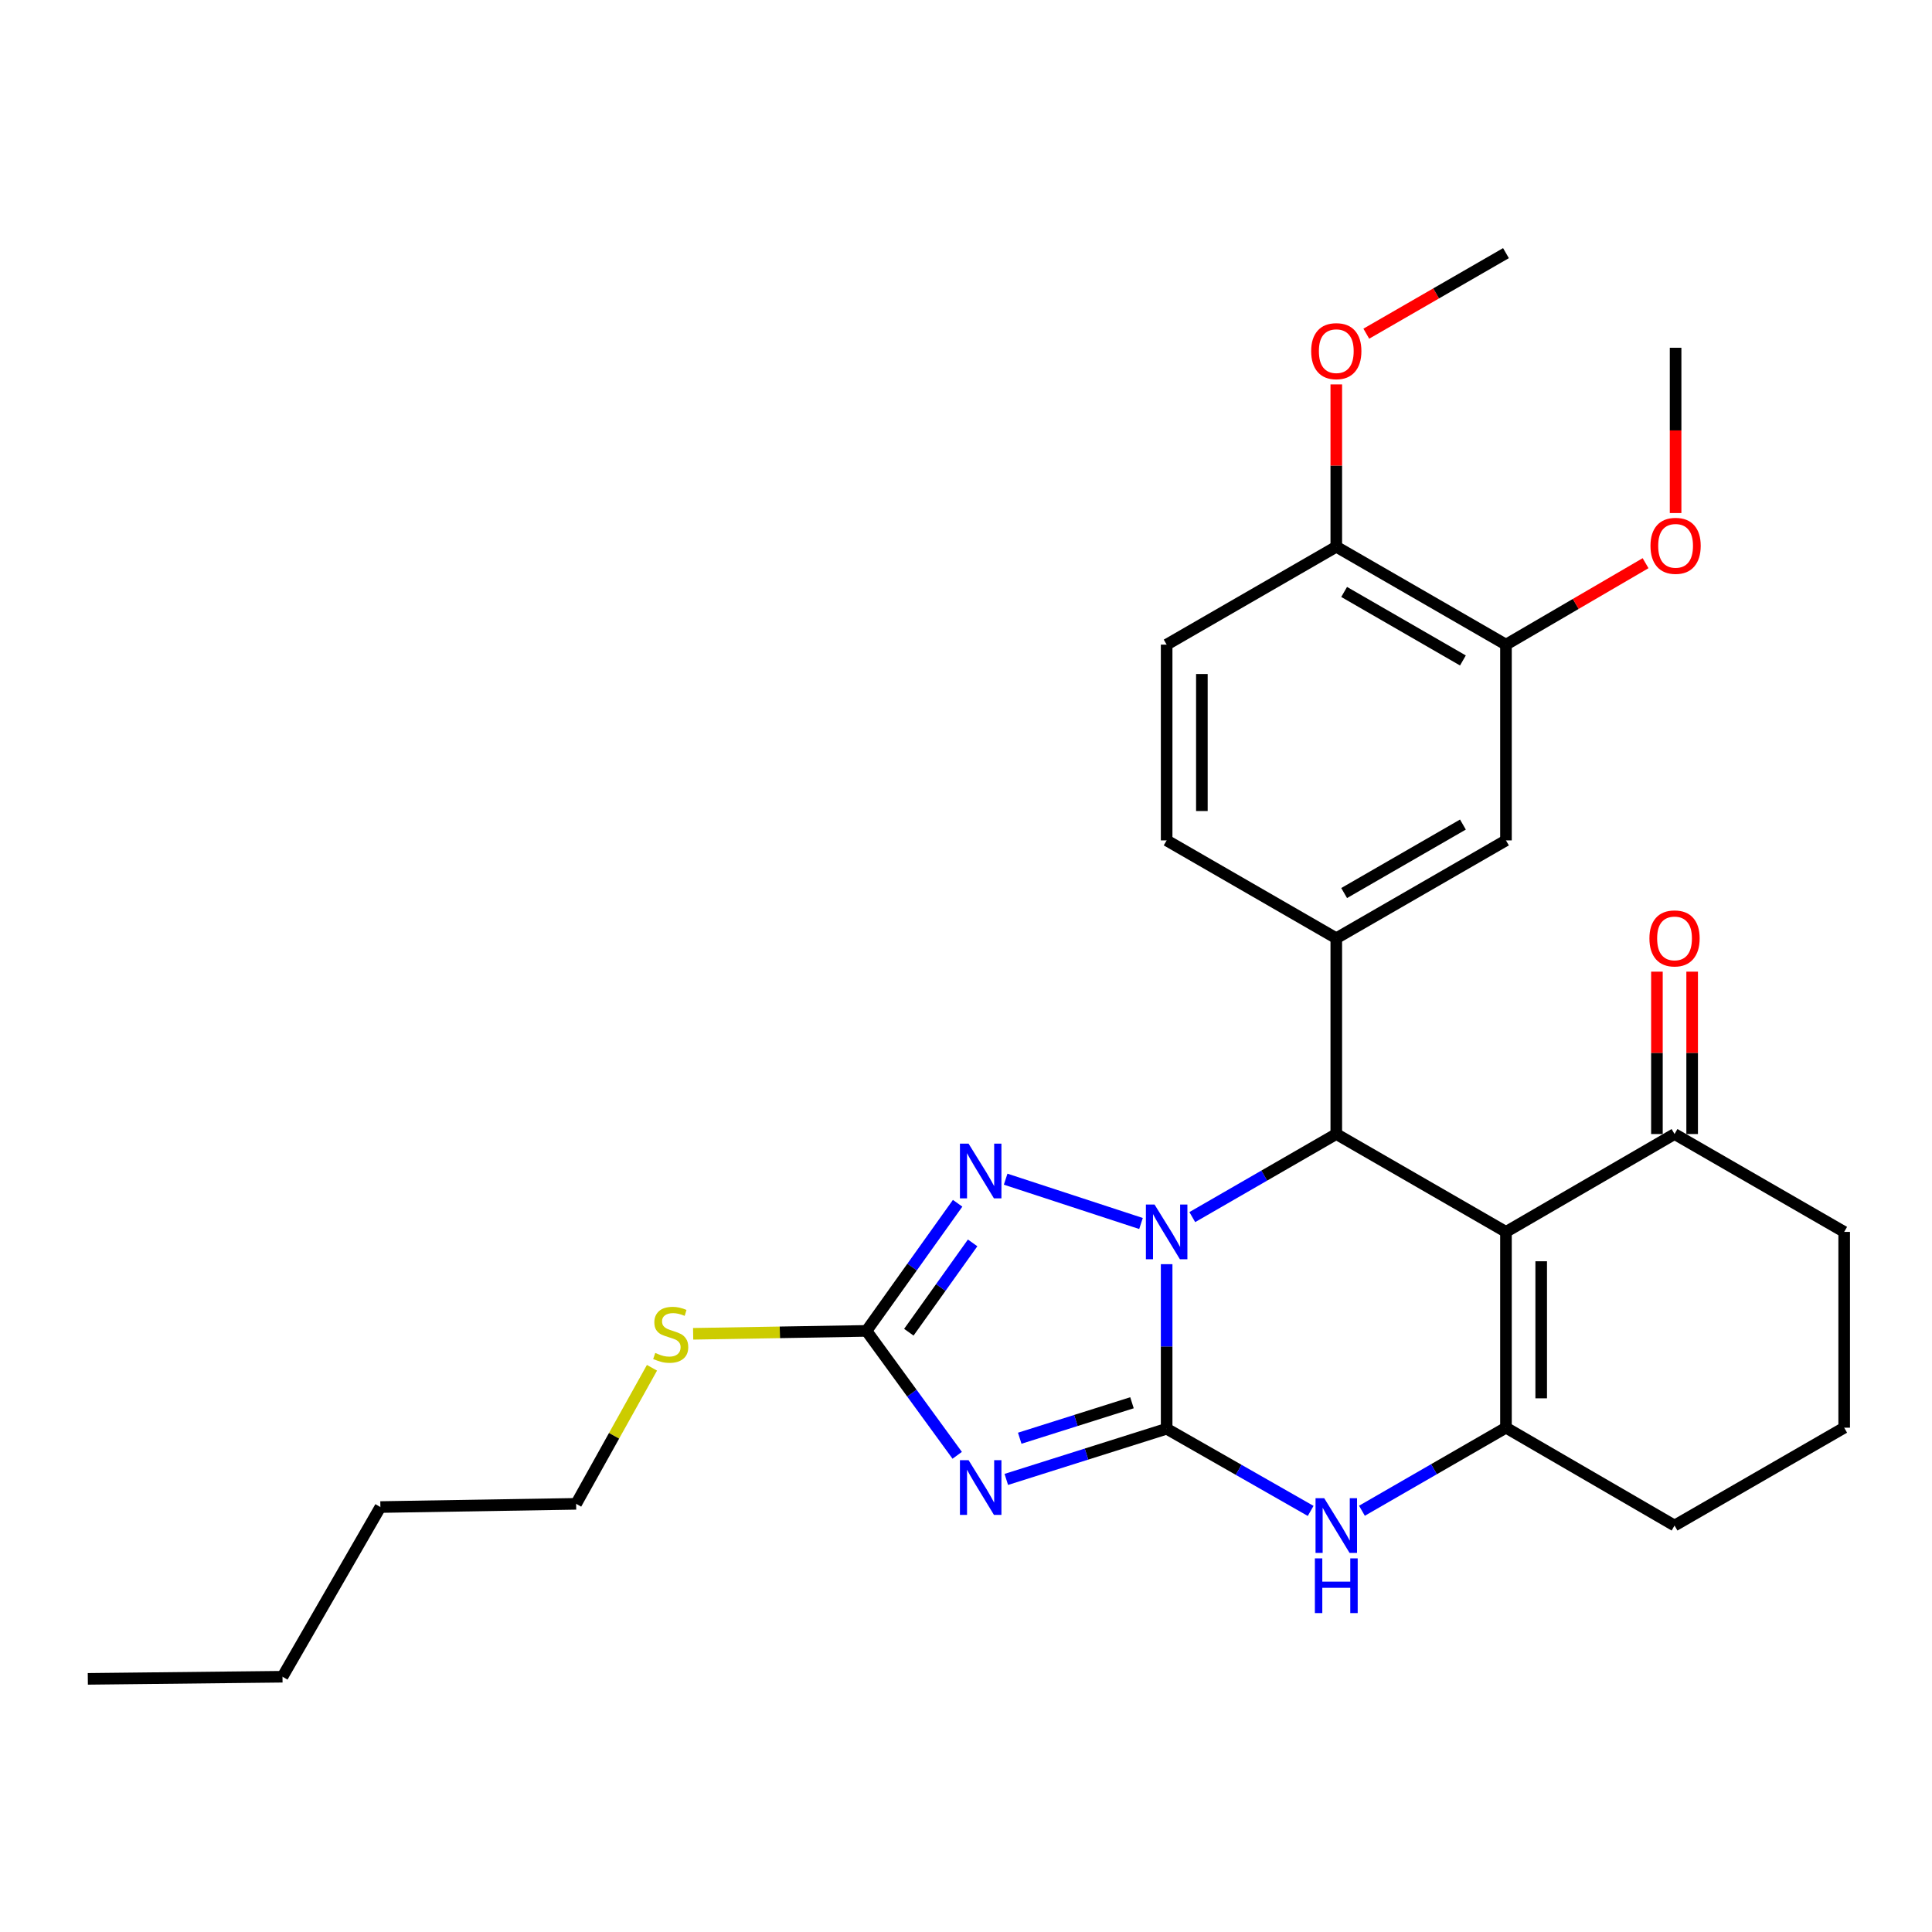 <?xml version='1.0' encoding='iso-8859-1'?>
<svg version='1.1' baseProfile='full'
              xmlns='http://www.w3.org/2000/svg'
                      xmlns:rdkit='http://www.rdkit.org/xml'
                      xmlns:xlink='http://www.w3.org/1999/xlink'
                  xml:space='preserve'
width='1000px' height='1000px' viewBox='0 0 1000 1000'>
<!-- END OF HEADER -->
<rect style='opacity:1.0;fill:#FFFFFF;stroke:none' width='1000' height='1000' x='0' y='0'> </rect>
<path class='bond-0' d='M 603.853,739.515 L 603.853,696.924' style='fill:none;fill-rule:evenodd;stroke:#000000;stroke-width:6px;stroke-linecap:butt;stroke-linejoin:miter;stroke-opacity:1' />
<path class='bond-0' d='M 603.853,696.924 L 603.853,654.334' style='fill:none;fill-rule:evenodd;stroke:#0000FF;stroke-width:6px;stroke-linecap:butt;stroke-linejoin:miter;stroke-opacity:1' />
<path class='bond-1' d='M 603.853,739.515 L 562.357,752.629' style='fill:none;fill-rule:evenodd;stroke:#000000;stroke-width:6px;stroke-linecap:butt;stroke-linejoin:miter;stroke-opacity:1' />
<path class='bond-1' d='M 562.357,752.629 L 520.861,765.744' style='fill:none;fill-rule:evenodd;stroke:#0000FF;stroke-width:6px;stroke-linecap:butt;stroke-linejoin:miter;stroke-opacity:1' />
<path class='bond-1' d='M 585.91,726.063 L 556.862,735.243' style='fill:none;fill-rule:evenodd;stroke:#000000;stroke-width:6px;stroke-linecap:butt;stroke-linejoin:miter;stroke-opacity:1' />
<path class='bond-1' d='M 556.862,735.243 L 527.815,744.423' style='fill:none;fill-rule:evenodd;stroke:#0000FF;stroke-width:6px;stroke-linecap:butt;stroke-linejoin:miter;stroke-opacity:1' />
<path class='bond-6' d='M 603.853,739.515 L 641.123,760.781' style='fill:none;fill-rule:evenodd;stroke:#000000;stroke-width:6px;stroke-linecap:butt;stroke-linejoin:miter;stroke-opacity:1' />
<path class='bond-6' d='M 641.123,760.781 L 678.393,782.048' style='fill:none;fill-rule:evenodd;stroke:#0000FF;stroke-width:6px;stroke-linecap:butt;stroke-linejoin:miter;stroke-opacity:1' />
<path class='bond-3' d='M 617.127,629.97 L 654.394,608.473' style='fill:none;fill-rule:evenodd;stroke:#0000FF;stroke-width:6px;stroke-linecap:butt;stroke-linejoin:miter;stroke-opacity:1' />
<path class='bond-3' d='M 654.394,608.473 L 691.661,586.977' style='fill:none;fill-rule:evenodd;stroke:#000000;stroke-width:6px;stroke-linecap:butt;stroke-linejoin:miter;stroke-opacity:1' />
<path class='bond-4' d='M 590.581,633.282 L 520.52,610.343' style='fill:none;fill-rule:evenodd;stroke:#0000FF;stroke-width:6px;stroke-linecap:butt;stroke-linejoin:miter;stroke-opacity:1' />
<path class='bond-7' d='M 495.447,753.267 L 471.973,721.066' style='fill:none;fill-rule:evenodd;stroke:#0000FF;stroke-width:6px;stroke-linecap:butt;stroke-linejoin:miter;stroke-opacity:1' />
<path class='bond-7' d='M 471.973,721.066 L 448.499,688.865' style='fill:none;fill-rule:evenodd;stroke:#000000;stroke-width:6px;stroke-linecap:butt;stroke-linejoin:miter;stroke-opacity:1' />
<path class='bond-2' d='M 779.488,637.627 L 779.488,738.968' style='fill:none;fill-rule:evenodd;stroke:#000000;stroke-width:6px;stroke-linecap:butt;stroke-linejoin:miter;stroke-opacity:1' />
<path class='bond-2' d='M 797.722,652.828 L 797.722,723.767' style='fill:none;fill-rule:evenodd;stroke:#000000;stroke-width:6px;stroke-linecap:butt;stroke-linejoin:miter;stroke-opacity:1' />
<path class='bond-9' d='M 779.488,637.627 L 866.738,586.977' style='fill:none;fill-rule:evenodd;stroke:#000000;stroke-width:6px;stroke-linecap:butt;stroke-linejoin:miter;stroke-opacity:1' />
<path class='bond-29' d='M 779.488,637.627 L 691.661,586.977' style='fill:none;fill-rule:evenodd;stroke:#000000;stroke-width:6px;stroke-linecap:butt;stroke-linejoin:miter;stroke-opacity:1' />
<path class='bond-8' d='M 691.661,586.977 L 691.661,485.636' style='fill:none;fill-rule:evenodd;stroke:#000000;stroke-width:6px;stroke-linecap:butt;stroke-linejoin:miter;stroke-opacity:1' />
<path class='bond-28' d='M 495.669,622.814 L 472.084,655.84' style='fill:none;fill-rule:evenodd;stroke:#0000FF;stroke-width:6px;stroke-linecap:butt;stroke-linejoin:miter;stroke-opacity:1' />
<path class='bond-28' d='M 472.084,655.84 L 448.499,688.865' style='fill:none;fill-rule:evenodd;stroke:#000000;stroke-width:6px;stroke-linecap:butt;stroke-linejoin:miter;stroke-opacity:1' />
<path class='bond-28' d='M 503.432,643.319 L 486.923,666.437' style='fill:none;fill-rule:evenodd;stroke:#0000FF;stroke-width:6px;stroke-linecap:butt;stroke-linejoin:miter;stroke-opacity:1' />
<path class='bond-28' d='M 486.923,666.437 L 470.413,689.554' style='fill:none;fill-rule:evenodd;stroke:#000000;stroke-width:6px;stroke-linecap:butt;stroke-linejoin:miter;stroke-opacity:1' />
<path class='bond-5' d='M 779.488,738.968 L 742.212,760.465' style='fill:none;fill-rule:evenodd;stroke:#000000;stroke-width:6px;stroke-linecap:butt;stroke-linejoin:miter;stroke-opacity:1' />
<path class='bond-5' d='M 742.212,760.465 L 704.935,781.963' style='fill:none;fill-rule:evenodd;stroke:#0000FF;stroke-width:6px;stroke-linecap:butt;stroke-linejoin:miter;stroke-opacity:1' />
<path class='bond-17' d='M 779.488,738.968 L 866.738,789.618' style='fill:none;fill-rule:evenodd;stroke:#000000;stroke-width:6px;stroke-linecap:butt;stroke-linejoin:miter;stroke-opacity:1' />
<path class='bond-14' d='M 448.499,688.865 L 403.635,689.618' style='fill:none;fill-rule:evenodd;stroke:#000000;stroke-width:6px;stroke-linecap:butt;stroke-linejoin:miter;stroke-opacity:1' />
<path class='bond-14' d='M 403.635,689.618 L 358.772,690.371' style='fill:none;fill-rule:evenodd;stroke:#CCCC00;stroke-width:6px;stroke-linecap:butt;stroke-linejoin:miter;stroke-opacity:1' />
<path class='bond-10' d='M 691.661,485.636 L 779.488,434.985' style='fill:none;fill-rule:evenodd;stroke:#000000;stroke-width:6px;stroke-linecap:butt;stroke-linejoin:miter;stroke-opacity:1' />
<path class='bond-10' d='M 695.725,462.242 L 757.205,426.787' style='fill:none;fill-rule:evenodd;stroke:#000000;stroke-width:6px;stroke-linecap:butt;stroke-linejoin:miter;stroke-opacity:1' />
<path class='bond-12' d='M 691.661,485.636 L 603.853,434.985' style='fill:none;fill-rule:evenodd;stroke:#000000;stroke-width:6px;stroke-linecap:butt;stroke-linejoin:miter;stroke-opacity:1' />
<path class='bond-15' d='M 875.855,586.977 L 875.855,544.953' style='fill:none;fill-rule:evenodd;stroke:#000000;stroke-width:6px;stroke-linecap:butt;stroke-linejoin:miter;stroke-opacity:1' />
<path class='bond-15' d='M 875.855,544.953 L 875.855,502.929' style='fill:none;fill-rule:evenodd;stroke:#FF0000;stroke-width:6px;stroke-linecap:butt;stroke-linejoin:miter;stroke-opacity:1' />
<path class='bond-15' d='M 857.621,586.977 L 857.621,544.953' style='fill:none;fill-rule:evenodd;stroke:#000000;stroke-width:6px;stroke-linecap:butt;stroke-linejoin:miter;stroke-opacity:1' />
<path class='bond-15' d='M 857.621,544.953 L 857.621,502.929' style='fill:none;fill-rule:evenodd;stroke:#FF0000;stroke-width:6px;stroke-linecap:butt;stroke-linejoin:miter;stroke-opacity:1' />
<path class='bond-30' d='M 866.738,586.977 L 954.545,637.627' style='fill:none;fill-rule:evenodd;stroke:#000000;stroke-width:6px;stroke-linecap:butt;stroke-linejoin:miter;stroke-opacity:1' />
<path class='bond-11' d='M 779.488,434.985 L 779.488,333.665' style='fill:none;fill-rule:evenodd;stroke:#000000;stroke-width:6px;stroke-linecap:butt;stroke-linejoin:miter;stroke-opacity:1' />
<path class='bond-18' d='M 779.488,333.665 L 815.616,312.585' style='fill:none;fill-rule:evenodd;stroke:#000000;stroke-width:6px;stroke-linecap:butt;stroke-linejoin:miter;stroke-opacity:1' />
<path class='bond-18' d='M 815.616,312.585 L 851.744,291.505' style='fill:none;fill-rule:evenodd;stroke:#FF0000;stroke-width:6px;stroke-linecap:butt;stroke-linejoin:miter;stroke-opacity:1' />
<path class='bond-31' d='M 779.488,333.665 L 691.661,282.994' style='fill:none;fill-rule:evenodd;stroke:#000000;stroke-width:6px;stroke-linecap:butt;stroke-linejoin:miter;stroke-opacity:1' />
<path class='bond-31' d='M 757.202,341.858 L 695.723,306.389' style='fill:none;fill-rule:evenodd;stroke:#000000;stroke-width:6px;stroke-linecap:butt;stroke-linejoin:miter;stroke-opacity:1' />
<path class='bond-16' d='M 603.853,434.985 L 603.853,333.665' style='fill:none;fill-rule:evenodd;stroke:#000000;stroke-width:6px;stroke-linecap:butt;stroke-linejoin:miter;stroke-opacity:1' />
<path class='bond-16' d='M 622.087,419.787 L 622.087,348.863' style='fill:none;fill-rule:evenodd;stroke:#000000;stroke-width:6px;stroke-linecap:butt;stroke-linejoin:miter;stroke-opacity:1' />
<path class='bond-13' d='M 691.661,282.994 L 603.853,333.665' style='fill:none;fill-rule:evenodd;stroke:#000000;stroke-width:6px;stroke-linecap:butt;stroke-linejoin:miter;stroke-opacity:1' />
<path class='bond-19' d='M 691.661,282.994 L 691.661,240.98' style='fill:none;fill-rule:evenodd;stroke:#000000;stroke-width:6px;stroke-linecap:butt;stroke-linejoin:miter;stroke-opacity:1' />
<path class='bond-19' d='M 691.661,240.98 L 691.661,198.966' style='fill:none;fill-rule:evenodd;stroke:#FF0000;stroke-width:6px;stroke-linecap:butt;stroke-linejoin:miter;stroke-opacity:1' />
<path class='bond-22' d='M 337.463,707.96 L 317.836,743.172' style='fill:none;fill-rule:evenodd;stroke:#CCCC00;stroke-width:6px;stroke-linecap:butt;stroke-linejoin:miter;stroke-opacity:1' />
<path class='bond-22' d='M 317.836,743.172 L 298.209,778.384' style='fill:none;fill-rule:evenodd;stroke:#000000;stroke-width:6px;stroke-linecap:butt;stroke-linejoin:miter;stroke-opacity:1' />
<path class='bond-21' d='M 866.738,789.618 L 954.545,738.968' style='fill:none;fill-rule:evenodd;stroke:#000000;stroke-width:6px;stroke-linecap:butt;stroke-linejoin:miter;stroke-opacity:1' />
<path class='bond-23' d='M 867.285,265.556 L 867.285,222.779' style='fill:none;fill-rule:evenodd;stroke:#FF0000;stroke-width:6px;stroke-linecap:butt;stroke-linejoin:miter;stroke-opacity:1' />
<path class='bond-23' d='M 867.285,222.779 L 867.285,180.002' style='fill:none;fill-rule:evenodd;stroke:#000000;stroke-width:6px;stroke-linecap:butt;stroke-linejoin:miter;stroke-opacity:1' />
<path class='bond-24' d='M 707.195,172.714 L 743.342,151.869' style='fill:none;fill-rule:evenodd;stroke:#FF0000;stroke-width:6px;stroke-linecap:butt;stroke-linejoin:miter;stroke-opacity:1' />
<path class='bond-24' d='M 743.342,151.869 L 779.488,131.023' style='fill:none;fill-rule:evenodd;stroke:#000000;stroke-width:6px;stroke-linecap:butt;stroke-linejoin:miter;stroke-opacity:1' />
<path class='bond-20' d='M 954.545,637.627 L 954.545,738.968' style='fill:none;fill-rule:evenodd;stroke:#000000;stroke-width:6px;stroke-linecap:butt;stroke-linejoin:miter;stroke-opacity:1' />
<path class='bond-25' d='M 298.209,778.384 L 196.889,780.045' style='fill:none;fill-rule:evenodd;stroke:#000000;stroke-width:6px;stroke-linecap:butt;stroke-linejoin:miter;stroke-opacity:1' />
<path class='bond-26' d='M 196.889,780.045 L 146.218,867.873' style='fill:none;fill-rule:evenodd;stroke:#000000;stroke-width:6px;stroke-linecap:butt;stroke-linejoin:miter;stroke-opacity:1' />
<path class='bond-27' d='M 146.218,867.873 L 45.455,868.977' style='fill:none;fill-rule:evenodd;stroke:#000000;stroke-width:6px;stroke-linecap:butt;stroke-linejoin:miter;stroke-opacity:1' />
<path  class='atom-1' d='M 597.593 623.467
L 606.873 638.467
Q 607.793 639.947, 609.273 642.627
Q 610.753 645.307, 610.833 645.467
L 610.833 623.467
L 614.593 623.467
L 614.593 651.787
L 610.713 651.787
L 600.753 635.387
Q 599.593 633.467, 598.353 631.267
Q 597.153 629.067, 596.793 628.387
L 596.793 651.787
L 593.113 651.787
L 593.113 623.467
L 597.593 623.467
' fill='#0000FF'/>
<path  class='atom-2' d='M 501.338 755.775
L 510.618 770.775
Q 511.538 772.255, 513.018 774.935
Q 514.498 777.615, 514.578 777.775
L 514.578 755.775
L 518.338 755.775
L 518.338 784.095
L 514.458 784.095
L 504.498 767.695
Q 503.338 765.775, 502.098 763.575
Q 500.898 761.375, 500.538 760.695
L 500.538 784.095
L 496.858 784.095
L 496.858 755.775
L 501.338 755.775
' fill='#0000FF'/>
<path  class='atom-5' d='M 501.338 591.952
L 510.618 606.952
Q 511.538 608.432, 513.018 611.112
Q 514.498 613.792, 514.578 613.952
L 514.578 591.952
L 518.338 591.952
L 518.338 620.272
L 514.458 620.272
L 504.498 603.872
Q 503.338 601.952, 502.098 599.752
Q 500.898 597.552, 500.538 596.872
L 500.538 620.272
L 496.858 620.272
L 496.858 591.952
L 501.338 591.952
' fill='#0000FF'/>
<path  class='atom-7' d='M 685.401 775.458
L 694.681 790.458
Q 695.601 791.938, 697.081 794.618
Q 698.561 797.298, 698.641 797.458
L 698.641 775.458
L 702.401 775.458
L 702.401 803.778
L 698.521 803.778
L 688.561 787.378
Q 687.401 785.458, 686.161 783.258
Q 684.961 781.058, 684.601 780.378
L 684.601 803.778
L 680.921 803.778
L 680.921 775.458
L 685.401 775.458
' fill='#0000FF'/>
<path  class='atom-7' d='M 680.581 806.61
L 684.421 806.61
L 684.421 818.65
L 698.901 818.65
L 698.901 806.61
L 702.741 806.61
L 702.741 834.93
L 698.901 834.93
L 698.901 821.85
L 684.421 821.85
L 684.421 834.93
L 680.581 834.93
L 680.581 806.61
' fill='#0000FF'/>
<path  class='atom-15' d='M 339.158 700.286
Q 339.478 700.406, 340.798 700.966
Q 342.118 701.526, 343.558 701.886
Q 345.038 702.206, 346.478 702.206
Q 349.158 702.206, 350.718 700.926
Q 352.278 699.606, 352.278 697.326
Q 352.278 695.766, 351.478 694.806
Q 350.718 693.846, 349.518 693.326
Q 348.318 692.806, 346.318 692.206
Q 343.798 691.446, 342.278 690.726
Q 340.798 690.006, 339.718 688.486
Q 338.678 686.966, 338.678 684.406
Q 338.678 680.846, 341.078 678.646
Q 343.518 676.446, 348.318 676.446
Q 351.598 676.446, 355.318 678.006
L 354.398 681.086
Q 350.998 679.686, 348.438 679.686
Q 345.678 679.686, 344.158 680.846
Q 342.638 681.966, 342.678 683.926
Q 342.678 685.446, 343.438 686.366
Q 344.238 687.286, 345.358 687.806
Q 346.518 688.326, 348.438 688.926
Q 350.998 689.726, 352.518 690.526
Q 354.038 691.326, 355.118 692.966
Q 356.238 694.566, 356.238 697.326
Q 356.238 701.246, 353.598 703.366
Q 350.998 705.446, 346.638 705.446
Q 344.118 705.446, 342.198 704.886
Q 340.318 704.366, 338.078 703.446
L 339.158 700.286
' fill='#CCCC00'/>
<path  class='atom-16' d='M 853.738 485.716
Q 853.738 478.916, 857.098 475.116
Q 860.458 471.316, 866.738 471.316
Q 873.018 471.316, 876.378 475.116
Q 879.738 478.916, 879.738 485.716
Q 879.738 492.596, 876.338 496.516
Q 872.938 500.396, 866.738 500.396
Q 860.498 500.396, 857.098 496.516
Q 853.738 492.636, 853.738 485.716
M 866.738 497.196
Q 871.058 497.196, 873.378 494.316
Q 875.738 491.396, 875.738 485.716
Q 875.738 480.156, 873.378 477.356
Q 871.058 474.516, 866.738 474.516
Q 862.418 474.516, 860.058 477.316
Q 857.738 480.116, 857.738 485.716
Q 857.738 491.436, 860.058 494.316
Q 862.418 497.196, 866.738 497.196
' fill='#FF0000'/>
<path  class='atom-19' d='M 854.285 282.517
Q 854.285 275.717, 857.645 271.917
Q 861.005 268.117, 867.285 268.117
Q 873.565 268.117, 876.925 271.917
Q 880.285 275.717, 880.285 282.517
Q 880.285 289.397, 876.885 293.317
Q 873.485 297.197, 867.285 297.197
Q 861.045 297.197, 857.645 293.317
Q 854.285 289.437, 854.285 282.517
M 867.285 293.997
Q 871.605 293.997, 873.925 291.117
Q 876.285 288.197, 876.285 282.517
Q 876.285 276.957, 873.925 274.157
Q 871.605 271.317, 867.285 271.317
Q 862.965 271.317, 860.605 274.117
Q 858.285 276.917, 858.285 282.517
Q 858.285 288.237, 860.605 291.117
Q 862.965 293.997, 867.285 293.997
' fill='#FF0000'/>
<path  class='atom-20' d='M 678.661 181.753
Q 678.661 174.953, 682.021 171.153
Q 685.381 167.353, 691.661 167.353
Q 697.941 167.353, 701.301 171.153
Q 704.661 174.953, 704.661 181.753
Q 704.661 188.633, 701.261 192.553
Q 697.861 196.433, 691.661 196.433
Q 685.421 196.433, 682.021 192.553
Q 678.661 188.673, 678.661 181.753
M 691.661 193.233
Q 695.981 193.233, 698.301 190.353
Q 700.661 187.433, 700.661 181.753
Q 700.661 176.193, 698.301 173.393
Q 695.981 170.553, 691.661 170.553
Q 687.341 170.553, 684.981 173.353
Q 682.661 176.153, 682.661 181.753
Q 682.661 187.473, 684.981 190.353
Q 687.341 193.233, 691.661 193.233
' fill='#FF0000'/>
</svg>

